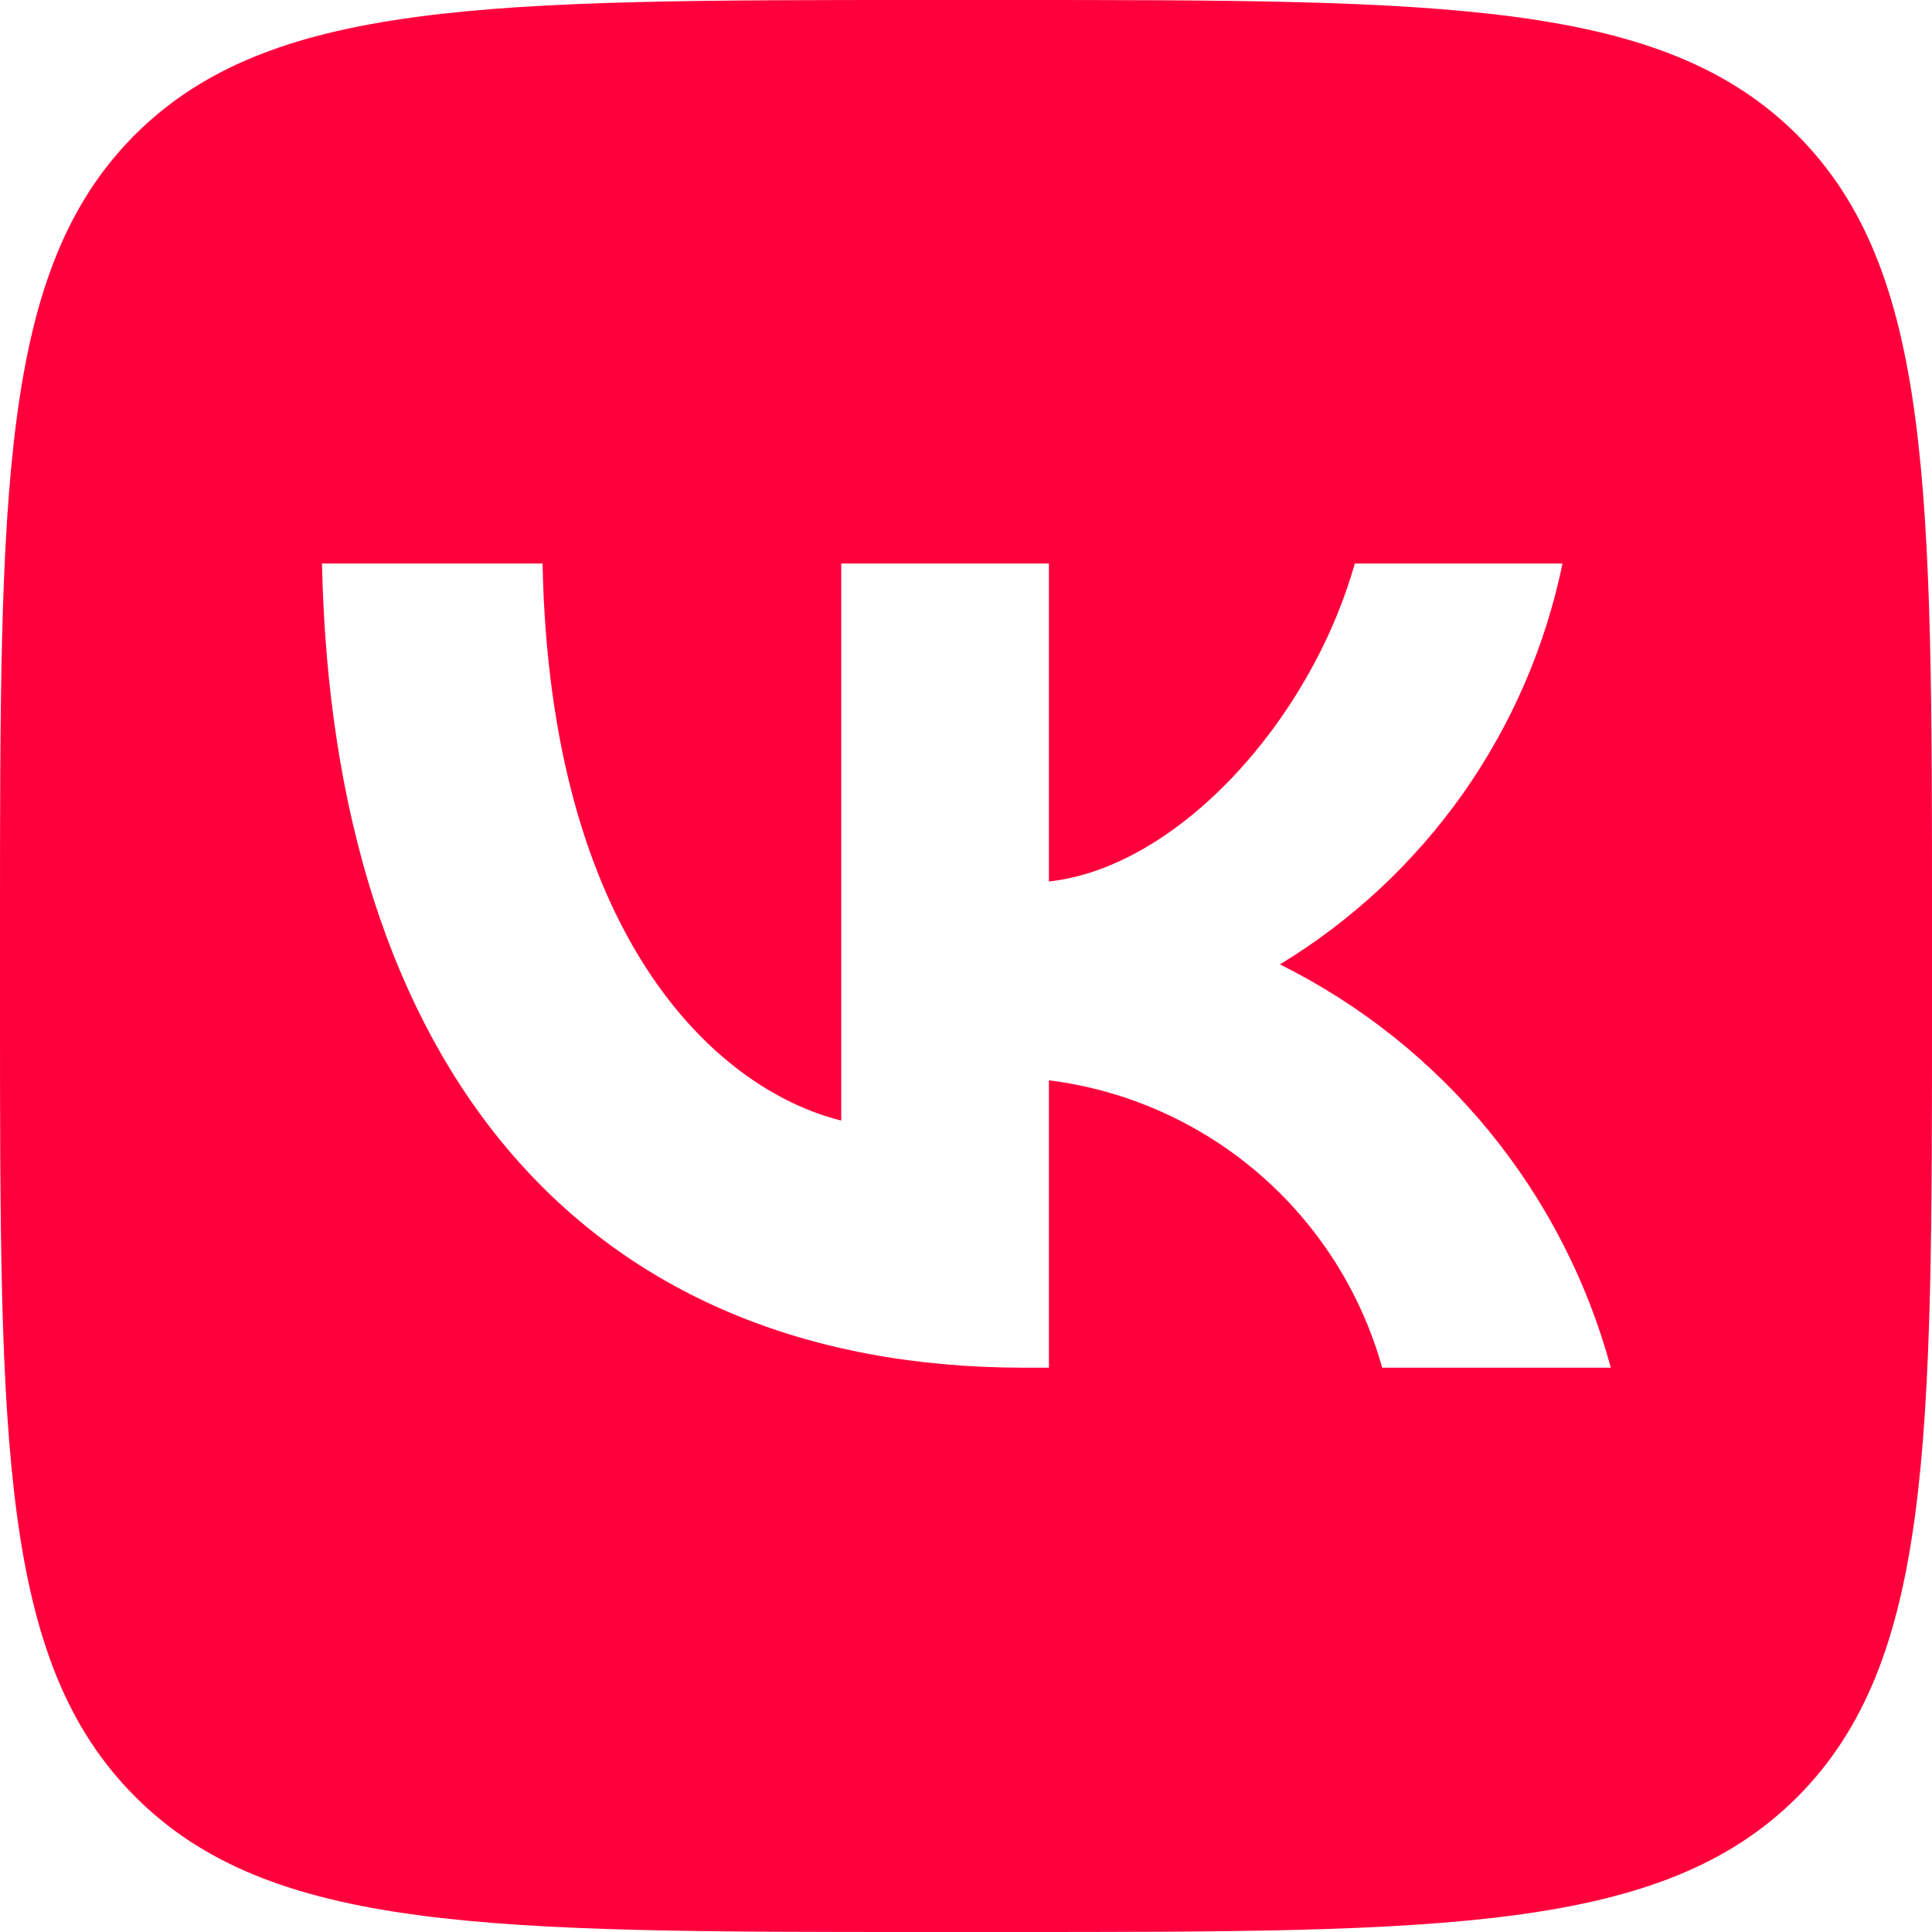 <?xml version="1.0" encoding="UTF-8"?> <svg xmlns="http://www.w3.org/2000/svg" width="24" height="24" viewBox="0 0 24 24" fill="none"><path fill-rule="evenodd" clip-rule="evenodd" d="M12.5 24H11.5C6.08 24 3.36 24 1.68 22.32C0 20.64 0 17.92 0 12.52V11.5C0 6.08 0 3.36 1.67 1.68C3.35 0 6.06 0 11.5 0H12.5C17.93 0 20.65 0 22.33 1.68C24 3.36 24 6.08 24 11.48V12.5C24 17.92 24 20.64 22.33 22.32C20.65 24 17.94 24 12.5 24ZM4 7C4.13 13.24 7.25 16.99 12.72 16.99H13.03V13.42C13.995 13.541 14.902 13.945 15.639 14.58C16.375 15.215 16.908 16.053 17.17 16.99H20.01C19.718 15.912 19.201 14.908 18.492 14.044C17.784 13.181 16.9 12.477 15.9 11.98C16.796 11.436 17.57 10.713 18.175 9.856C18.778 8.999 19.199 8.027 19.41 7H16.83C16.27 8.98 14.61 10.78 13.03 10.95V7H10.45V13.92C8.85 13.52 6.83 11.58 6.74 7H4Z" fill="#FF003D"></path></svg> 